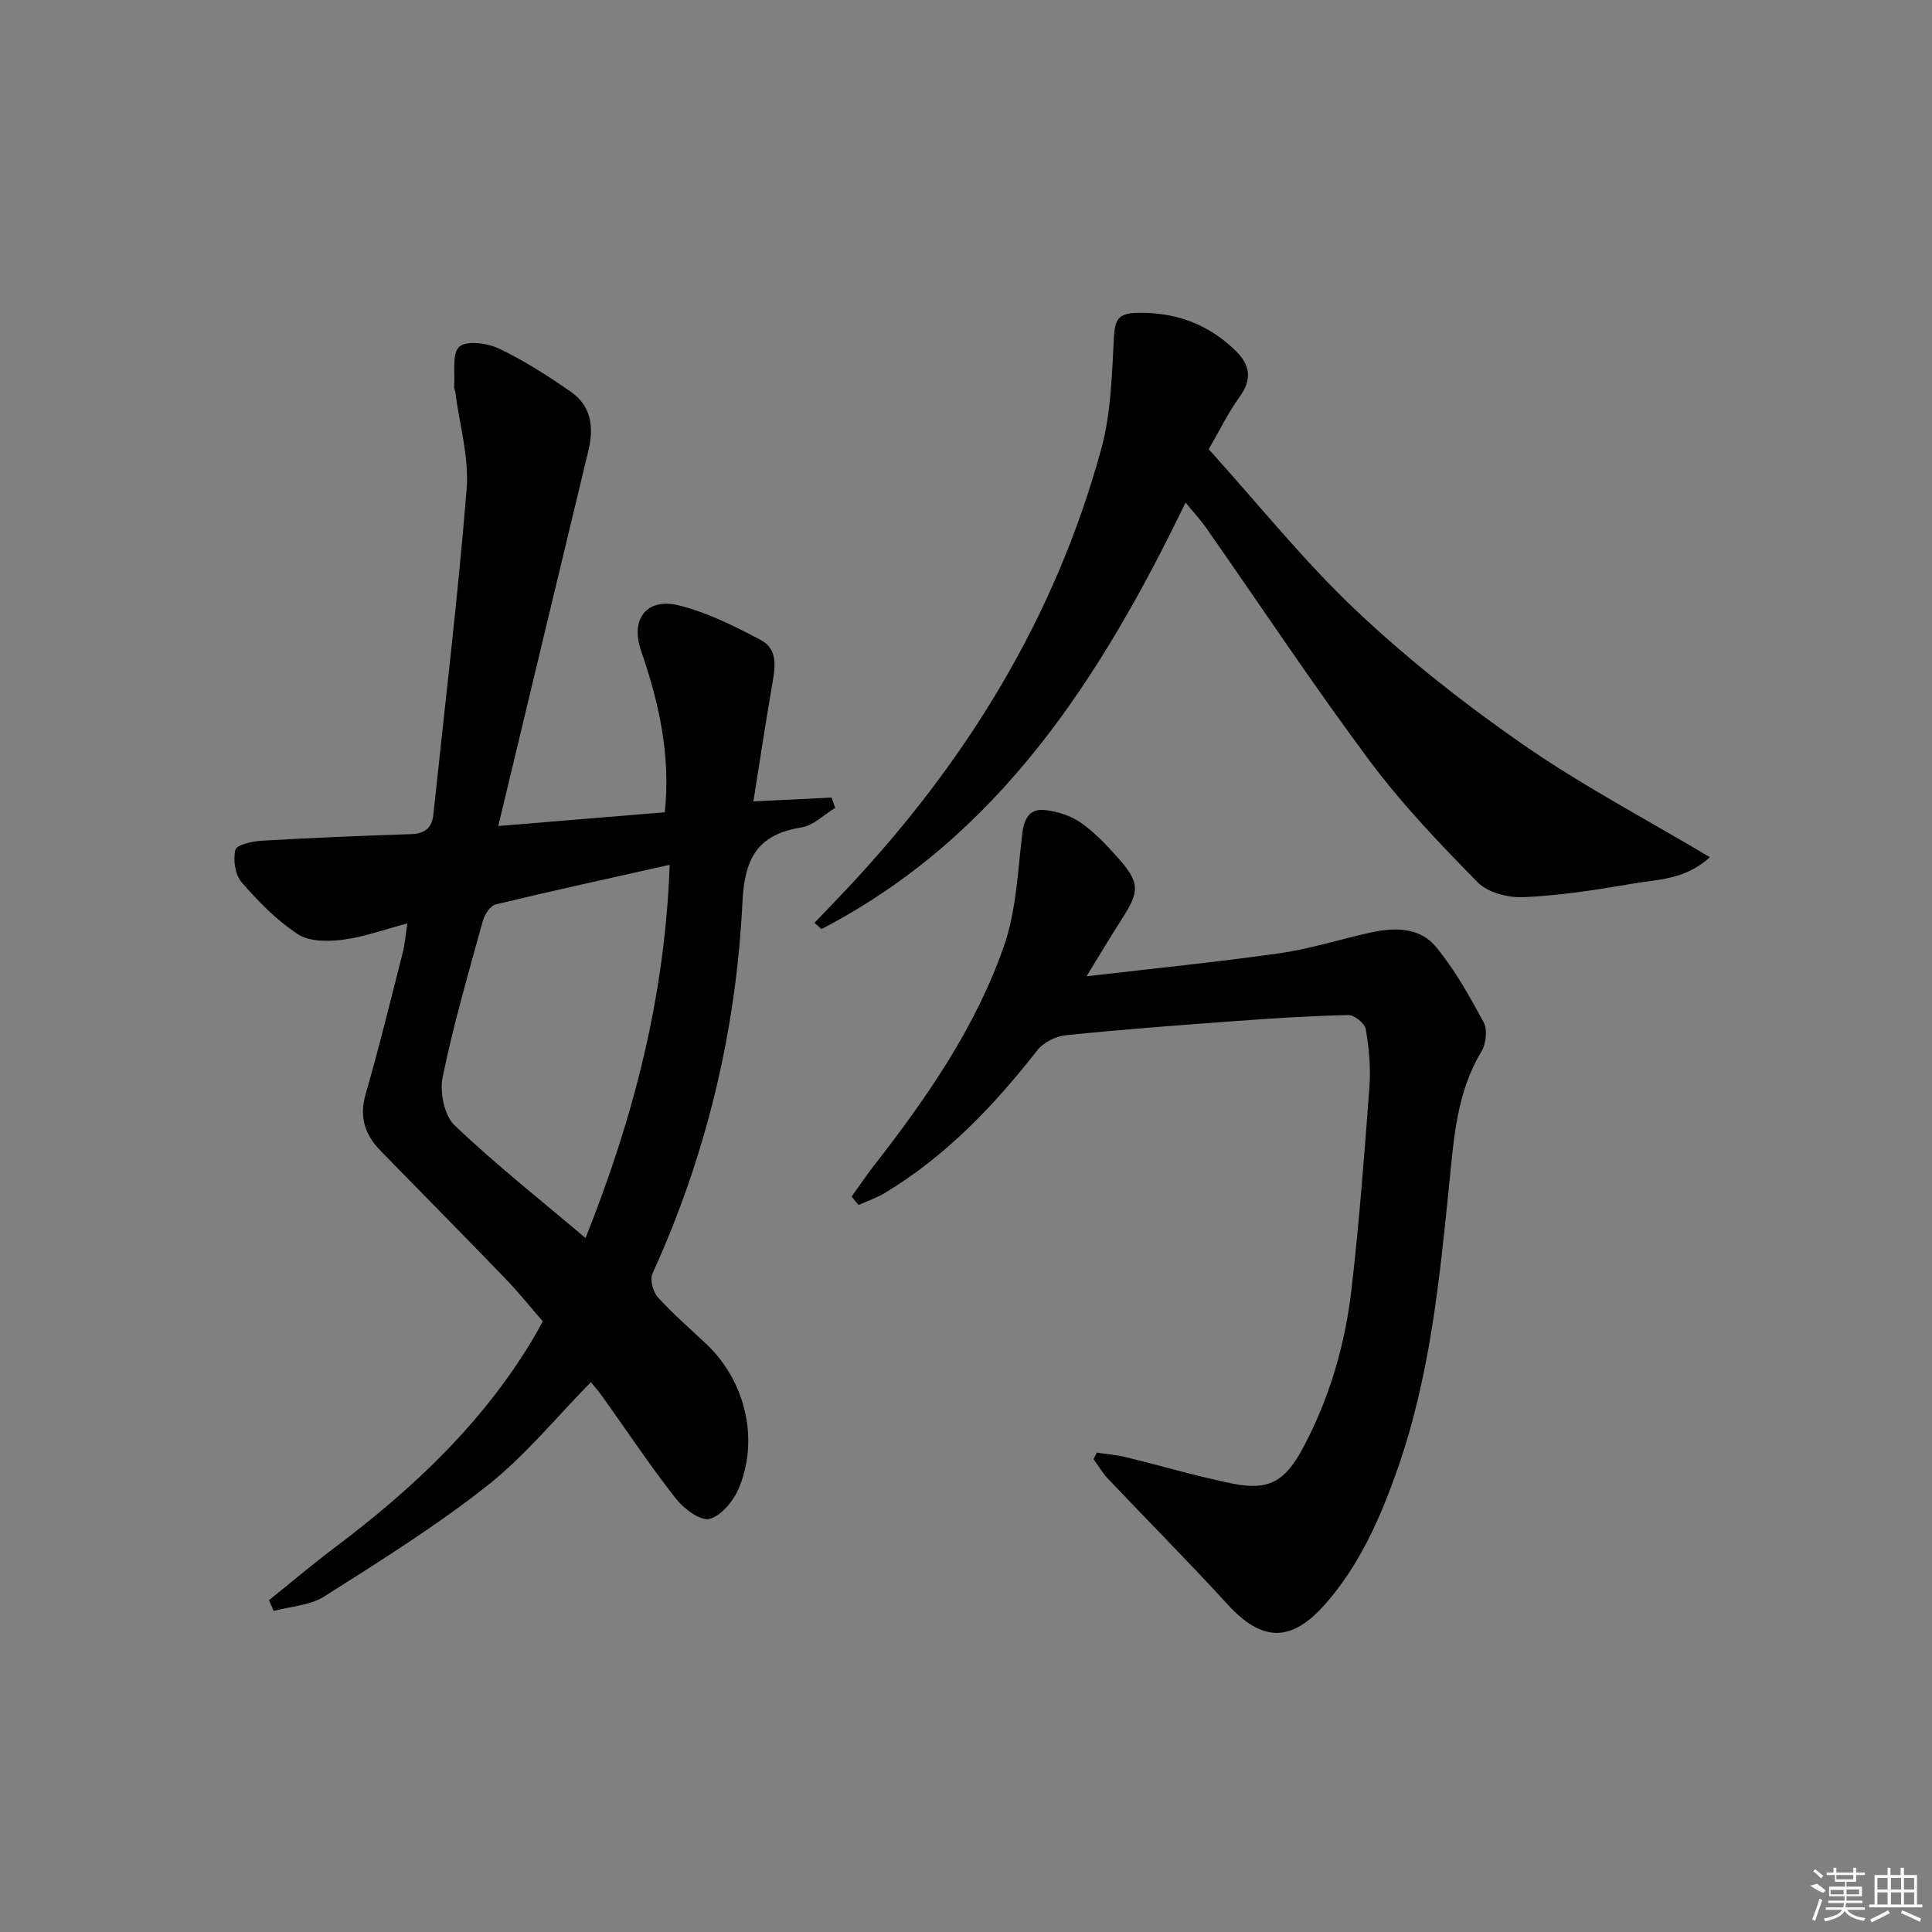 <svg enable-background="new 0 0 400 400" viewBox="0 0 400 400" xmlns="http://www.w3.org/2000/svg"><rect x="0" y="0" width="400" height="400" fill="#808080" stroke="none"/><path d="m55.69 331.31c4.49-3.61 8.88-7.34 13.48-10.8 16.5-12.4 31.32-26.35 41.81-44.39.42-.72.79-1.46 1.39-2.57-2.54-2.91-5-5.99-7.73-8.82-8.55-8.86-17.21-17.63-25.82-26.44-3.25-3.33-4.5-6.98-3.12-11.76 2.81-9.72 5.2-19.56 7.7-29.37.44-1.72.56-3.53.93-5.98-4.82 1.28-9.01 2.83-13.34 3.38-3.07.39-6.95.41-9.33-1.15-4.37-2.86-8.18-6.76-11.63-10.74-1.35-1.55-1.8-4.65-1.3-6.71.25-1.04 3.51-1.79 5.46-1.9 10.29-.6 20.6-1.02 30.91-1.36 2.84-.09 4.33-1.27 4.62-4.05 2.37-22.46 5.08-44.88 6.89-67.38.53-6.62-1.5-13.44-2.36-20.17-.04-.33-.26-.65-.23-.96.24-2.9-.51-6.91 1.07-8.35 1.47-1.35 5.83-.76 8.24.39 5.21 2.48 10.13 5.65 14.88 8.95 4.19 2.91 4.78 7.31 3.63 12.08-6.17 25.62-12.31 51.25-18.68 77.81 12.36-1.02 23.35-1.93 34.48-2.85 1.25-11.81-1.22-22.74-4.93-33.49-2.24-6.48 1.15-11.02 7.93-9.32 5.86 1.47 11.47 4.29 16.86 7.14 3.72 1.96 2.96 5.85 2.34 9.42-1.35 7.79-2.52 15.61-3.86 24 5.91-.29 11.05-.54 16.18-.79.25.71.5 1.42.76 2.13-2.32 1.4-4.5 3.65-6.99 4.05-9.05 1.46-11.77 6.32-12.21 15.41-1.31 26.73-7.47 52.49-18.64 76.97-.57 1.25.12 3.79 1.13 4.91 3.12 3.45 6.68 6.49 10.06 9.7 8 7.59 10.95 19.56 6.73 29.75-1.1 2.65-3.66 5.81-6.13 6.42-1.91.47-5.35-2.16-7.01-4.28-5.32-6.81-10.12-14.02-15.14-21.06-.76-1.06-1.63-2.04-2.38-2.97-7.22 7.33-13.66 15.29-21.5 21.47-10.65 8.39-22.25 15.63-33.72 22.91-2.94 1.86-6.95 2.04-10.46 2.99-.31-.76-.64-1.49-.97-2.22zm82.96-152.26c-12.83 2.88-24.47 5.41-36.04 8.21-1.12.27-2.29 2.12-2.66 3.45-2.95 10.71-6.07 21.4-8.3 32.27-.64 3.12.32 7.96 2.46 10 8.48 8.09 17.71 15.38 27.12 23.34 10.07-25.22 16.45-50.21 17.42-77.27z"/><path d="m176.31 247.74c1.59-2.2 3.11-4.46 4.78-6.6 10.87-13.96 20.94-28.51 26.78-45.3 2.54-7.3 2.84-15.41 3.78-23.2.39-3.23 1.54-5.32 4.8-4.92 2.53.31 5.25 1.17 7.32 2.61 2.83 1.97 5.28 4.57 7.6 7.17 4.63 5.2 4.63 6.97.94 12.7-2.31 3.59-4.49 7.27-7.35 11.93 14.11-1.65 27.1-2.94 40.01-4.78 6.32-.9 12.48-2.88 18.74-4.27 4.92-1.09 10.17-1.14 13.51 2.87 3.94 4.74 7.02 10.26 9.96 15.72.82 1.53.49 4.46-.47 6.05-5.11 8.45-5.7 17.87-6.65 27.29-2.03 20.14-4.03 40.3-10.87 59.58-3.52 9.92-7.72 19.44-14.76 27.46-7.09 8.07-13.12 7.95-20.31.08-8.07-8.83-16.52-17.31-24.75-26-1.14-1.21-1.99-2.69-2.98-4.04.24-.45.48-.9.72-1.34 1.96.3 3.95.45 5.87.91 7.41 1.8 14.73 3.99 22.2 5.5s10.85-.41 14.57-7.35c5.56-10.38 8.78-21.55 10.1-33.16 1.58-13.85 2.65-27.76 3.68-41.67.29-3.94-.1-8-.76-11.9-.2-1.19-2.36-2.94-3.59-2.92-7.77.16-15.53.66-23.28 1.23-11.75.86-23.51 1.74-35.23 2.94-2.09.21-4.65 1.5-5.92 3.13-8.98 11.5-18.93 21.9-31.51 29.51-1.71 1.03-3.65 1.68-5.49 2.51-.5-.59-.97-1.16-1.44-1.74z"/><path d="m250.25 93.01c10.35 11.45 19.76 23.23 30.61 33.47 10.72 10.11 22.44 19.32 34.56 27.73 12.15 8.43 25.34 15.36 38.59 23.26-5.1 4.74-10.96 4.59-16.32 5.53-7.35 1.28-14.79 2.41-22.23 2.75-3.17.15-7.39-.92-9.49-3.05-7.9-8.02-15.75-16.25-22.46-25.26-11.72-15.74-22.57-32.12-33.82-48.2-1.13-1.62-2.5-3.08-4.23-5.19-17.63 36.39-38.66 69.25-75.38 88.3-.48-.43-.97-.86-1.45-1.29 2.3-2.4 4.61-4.78 6.88-7.21 24.64-26.23 43.04-56.15 52.53-91.04 2.02-7.42 2.17-15.42 2.6-23.19.19-3.43 1.01-4.73 4.49-4.84 8.1-.25 15.04 2.25 20.78 7.93 2.82 2.79 3.41 5.73.83 9.31-2.5 3.47-4.39 7.38-6.49 10.99z"/><g fill="#fafafa"><path d="m374.8 390.4 1.4-.4c.7.5 1.3 1 1.8 1.4l-.5.5c-1.5-.6-2.1-1.1-2.7-1.5zm1 7.3-.6-.3c.5-1.4 1.1-2.8 1.5-4.3.2.1.4.2.6.3-.5 1.3-1 2.8-1.5 4.3zm-.4-10.3.4-.4c.4.3 1 .8 1.7 1.4l-.5.5c-.4-.5-1-1-1.6-1.5zm2.5.3h1.7v-1h.6v1h3.5v-1h.6v1h1.8v.5h-1.8v1.4h-2v1h3.2v2h-3.2v.9h3.3v.5h-3.4c0 .3-.1.6-.1.9h4v.5h-3.7c.7.9 1.9 1.5 3.8 1.7-.1.2-.2.4-.3.6-2.1-.4-3.5-1.1-4-2.1-.4 1-1.8 1.7-4 2.2-.1-.2-.2-.4-.3-.6 2.1-.4 3.4-1 3.8-1.8h-3.4v-.5h3.6c.1-.3.1-.6.2-.9h-3.3v-.5h3.4c0-.3 0-.6 0-.9h-3.2v-2h3.3v-1h-2.1v-1.4h-1.7v-.5zm1.1 3.5v1h2.7c0-.3 0-.4 0-.4 0-.1 0-.2 0-.2 0-.1 0-.2 0-.3h-2.7zm1.2-3v.9h3.5v-.9zm4.7 3h-2.6v.6.4h2.6z"/><path d="m393.6 386.7h.6v1.5h2.7v6.1h1.1v.6h-11v-.6h1.1v-6.1h2.7v-1.5h.6v1.5h2.1v-1.5zm-2.7 8.8.4.6c-1.2.6-2.5 1.3-3.8 1.9-.1-.2-.2-.4-.3-.6 1.2-.6 2.5-1.2 3.7-1.9zm-2.2-6.7v2.4h2.1v-2.4zm0 3v2.5h2.1v-2.5zm2.8-3v2.4h2.1v-2.4zm0 3v2.5h2.1v-2.5zm6 6.1c-1.4-.7-2.7-1.3-3.9-1.8l.2-.6c1.5.6 2.7 1.2 3.9 1.7zm-1.2-9.1h-2.1v2.4h2.1zm-2.1 3v2.5h2.1v-2.5z"/></g></svg>